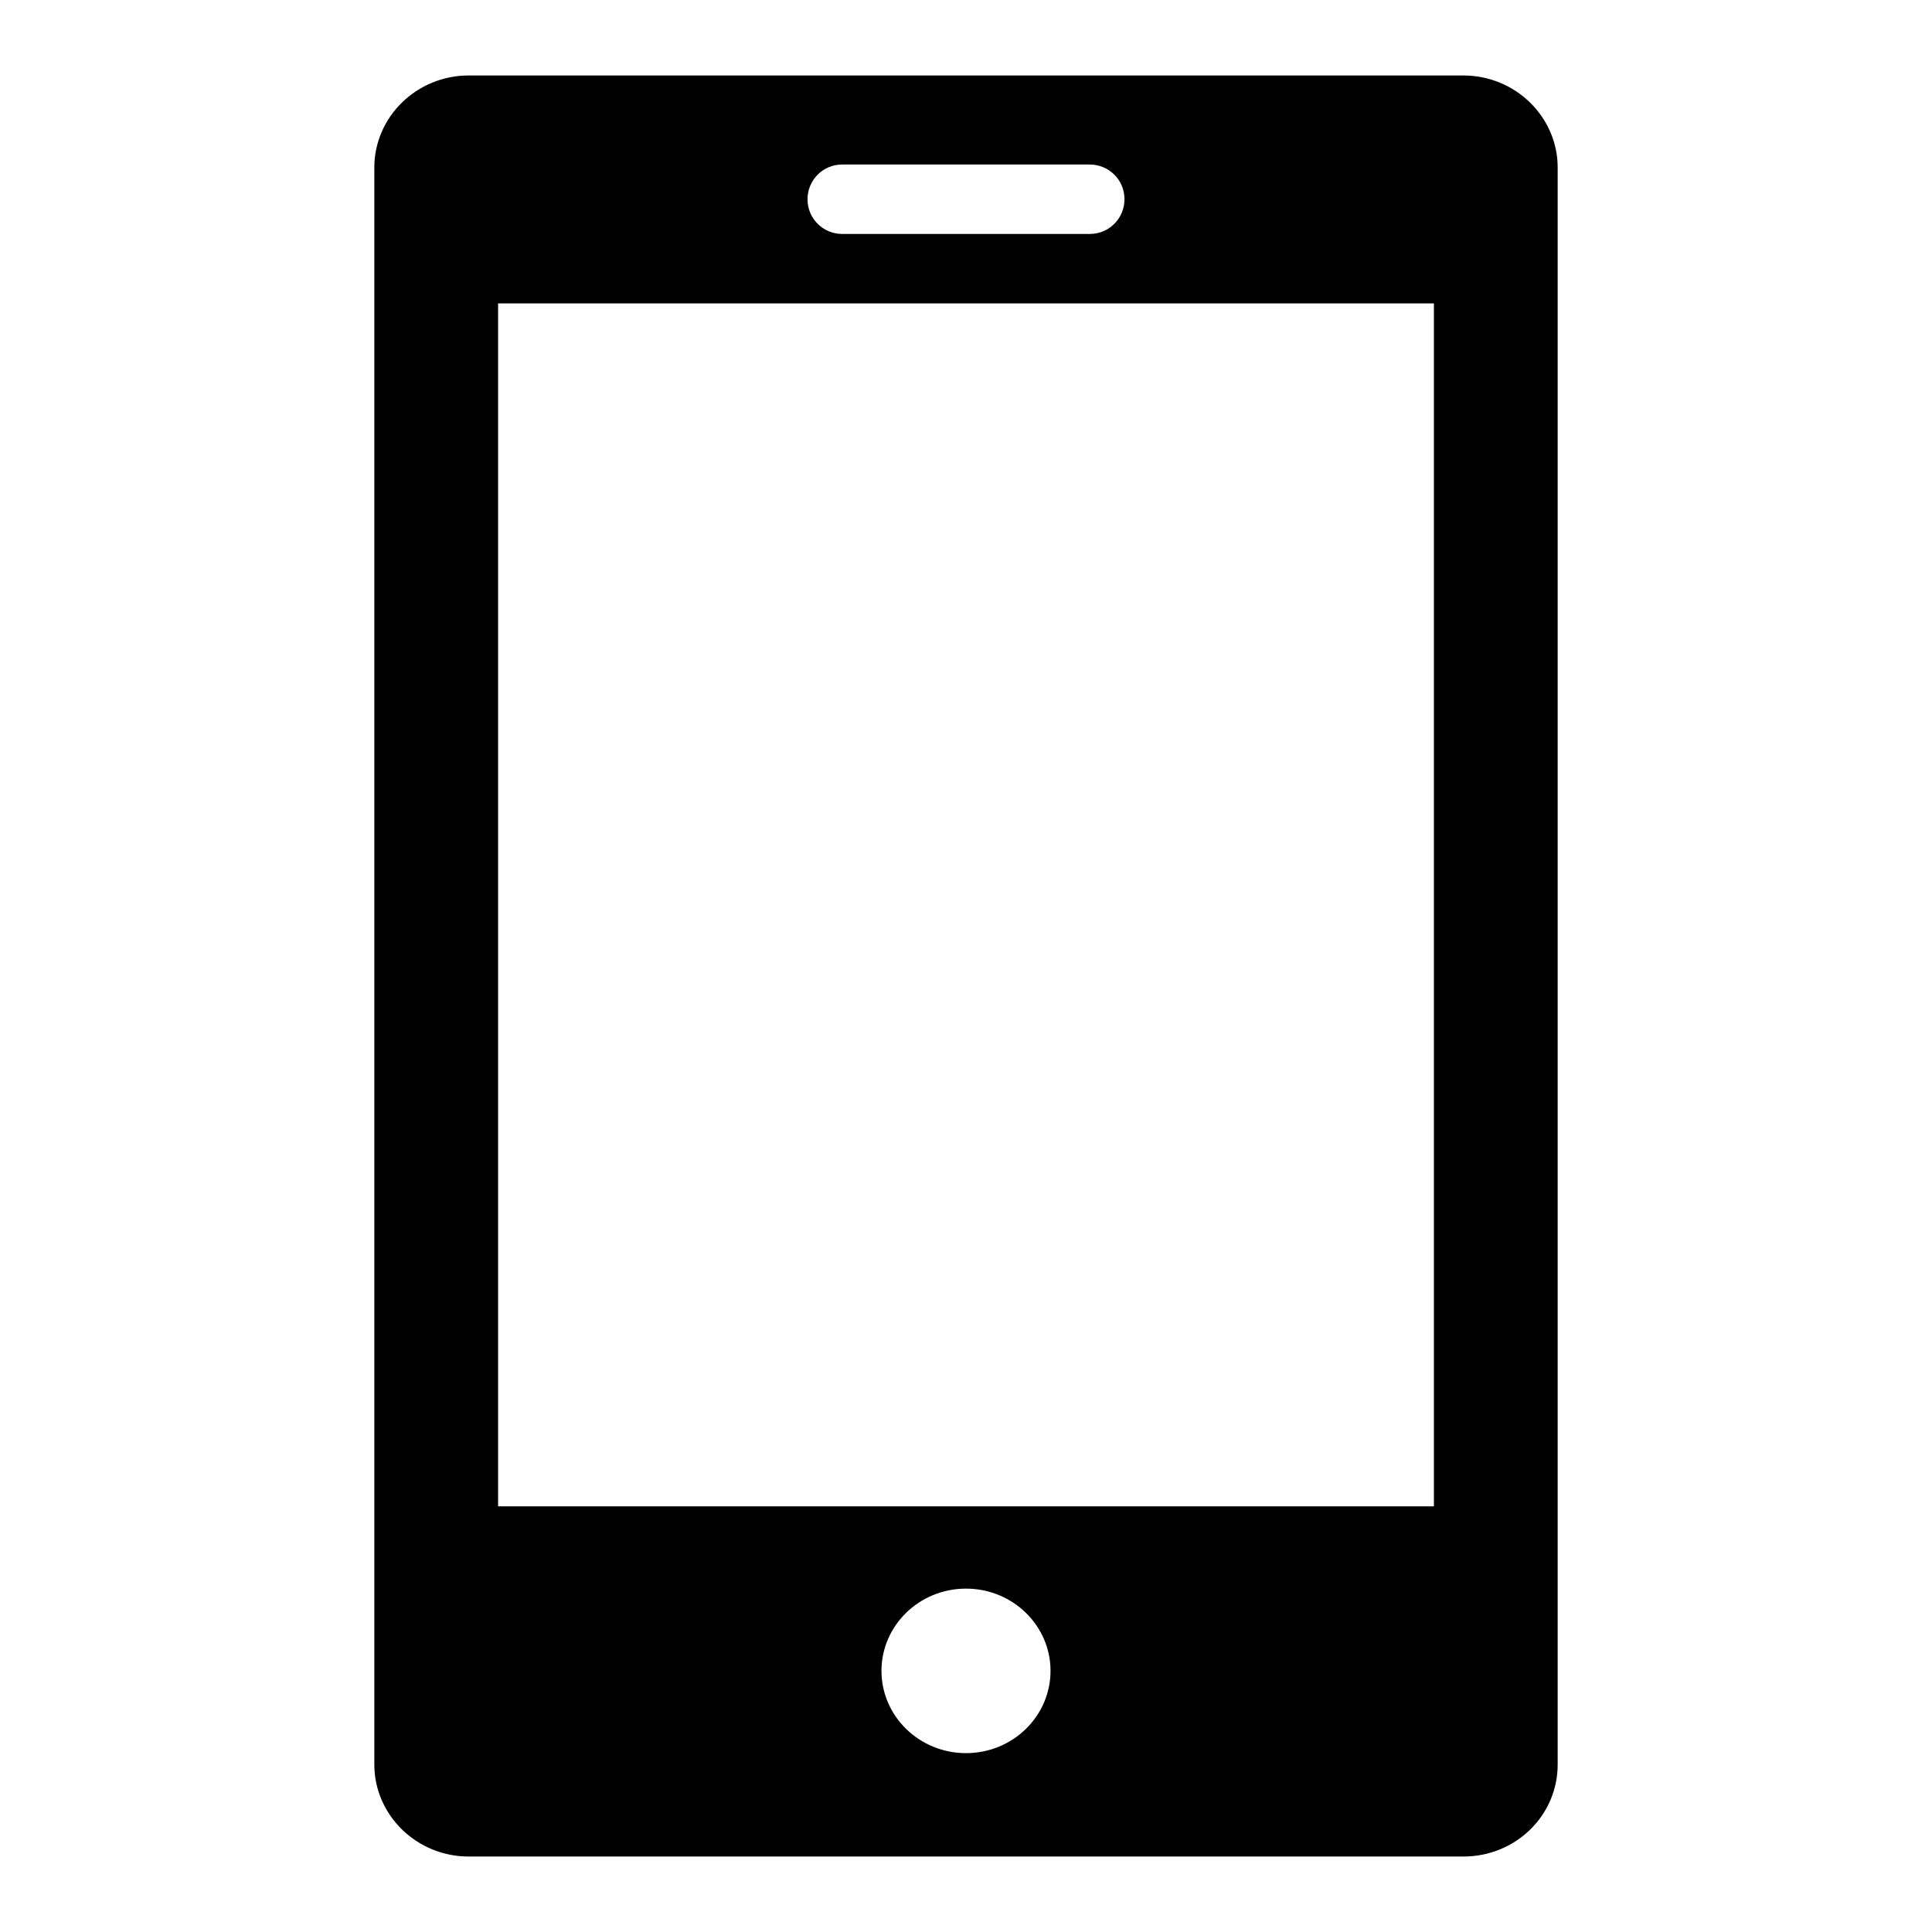 <?xml version="1.0" encoding="utf-8"?>
<!-- Svg Vector Icons : http://www.onlinewebfonts.com/icon -->
<!DOCTYPE svg PUBLIC "-//W3C//DTD SVG 1.1//EN" "http://www.w3.org/Graphics/SVG/1.1/DTD/svg11.dtd">
<svg version="1.1" xmlns="http://www.w3.org/2000/svg" xmlns:xlink="http://www.w3.org/1999/xlink" x="0px" y="0px" viewBox="0 0 256 256" enable-background="new 0 0 256 256" xml:space="preserve">
<g><g><path fill="#000000" d="M193.9,10H62.1c-6.9,0-12.5,5.5-12.5,12.2v211.6c0,6.7,5.6,12.2,12.5,12.2h131.8c6.9,0,12.5-5.4,12.5-12.2V22.2C206.4,15.5,200.8,10,193.9,10z M111.6,21.8h32.8c2.5,0,4.6,2,4.6,4.6c0,2.5-2,4.6-4.6,4.6h-32.8c-2.5,0-4.6-2-4.6-4.6C107,23.9,109,21.8,111.6,21.8z M128,232.3c-6.2,0-11.2-4.9-11.2-10.9c0-6,5-10.9,11.2-10.9c6.2,0,11.2,4.9,11.2,10.9C139.2,227.4,134.2,232.3,128,232.3z M190,199.6H66V40.2H190h0V199.6z"/></g></g>
</svg>